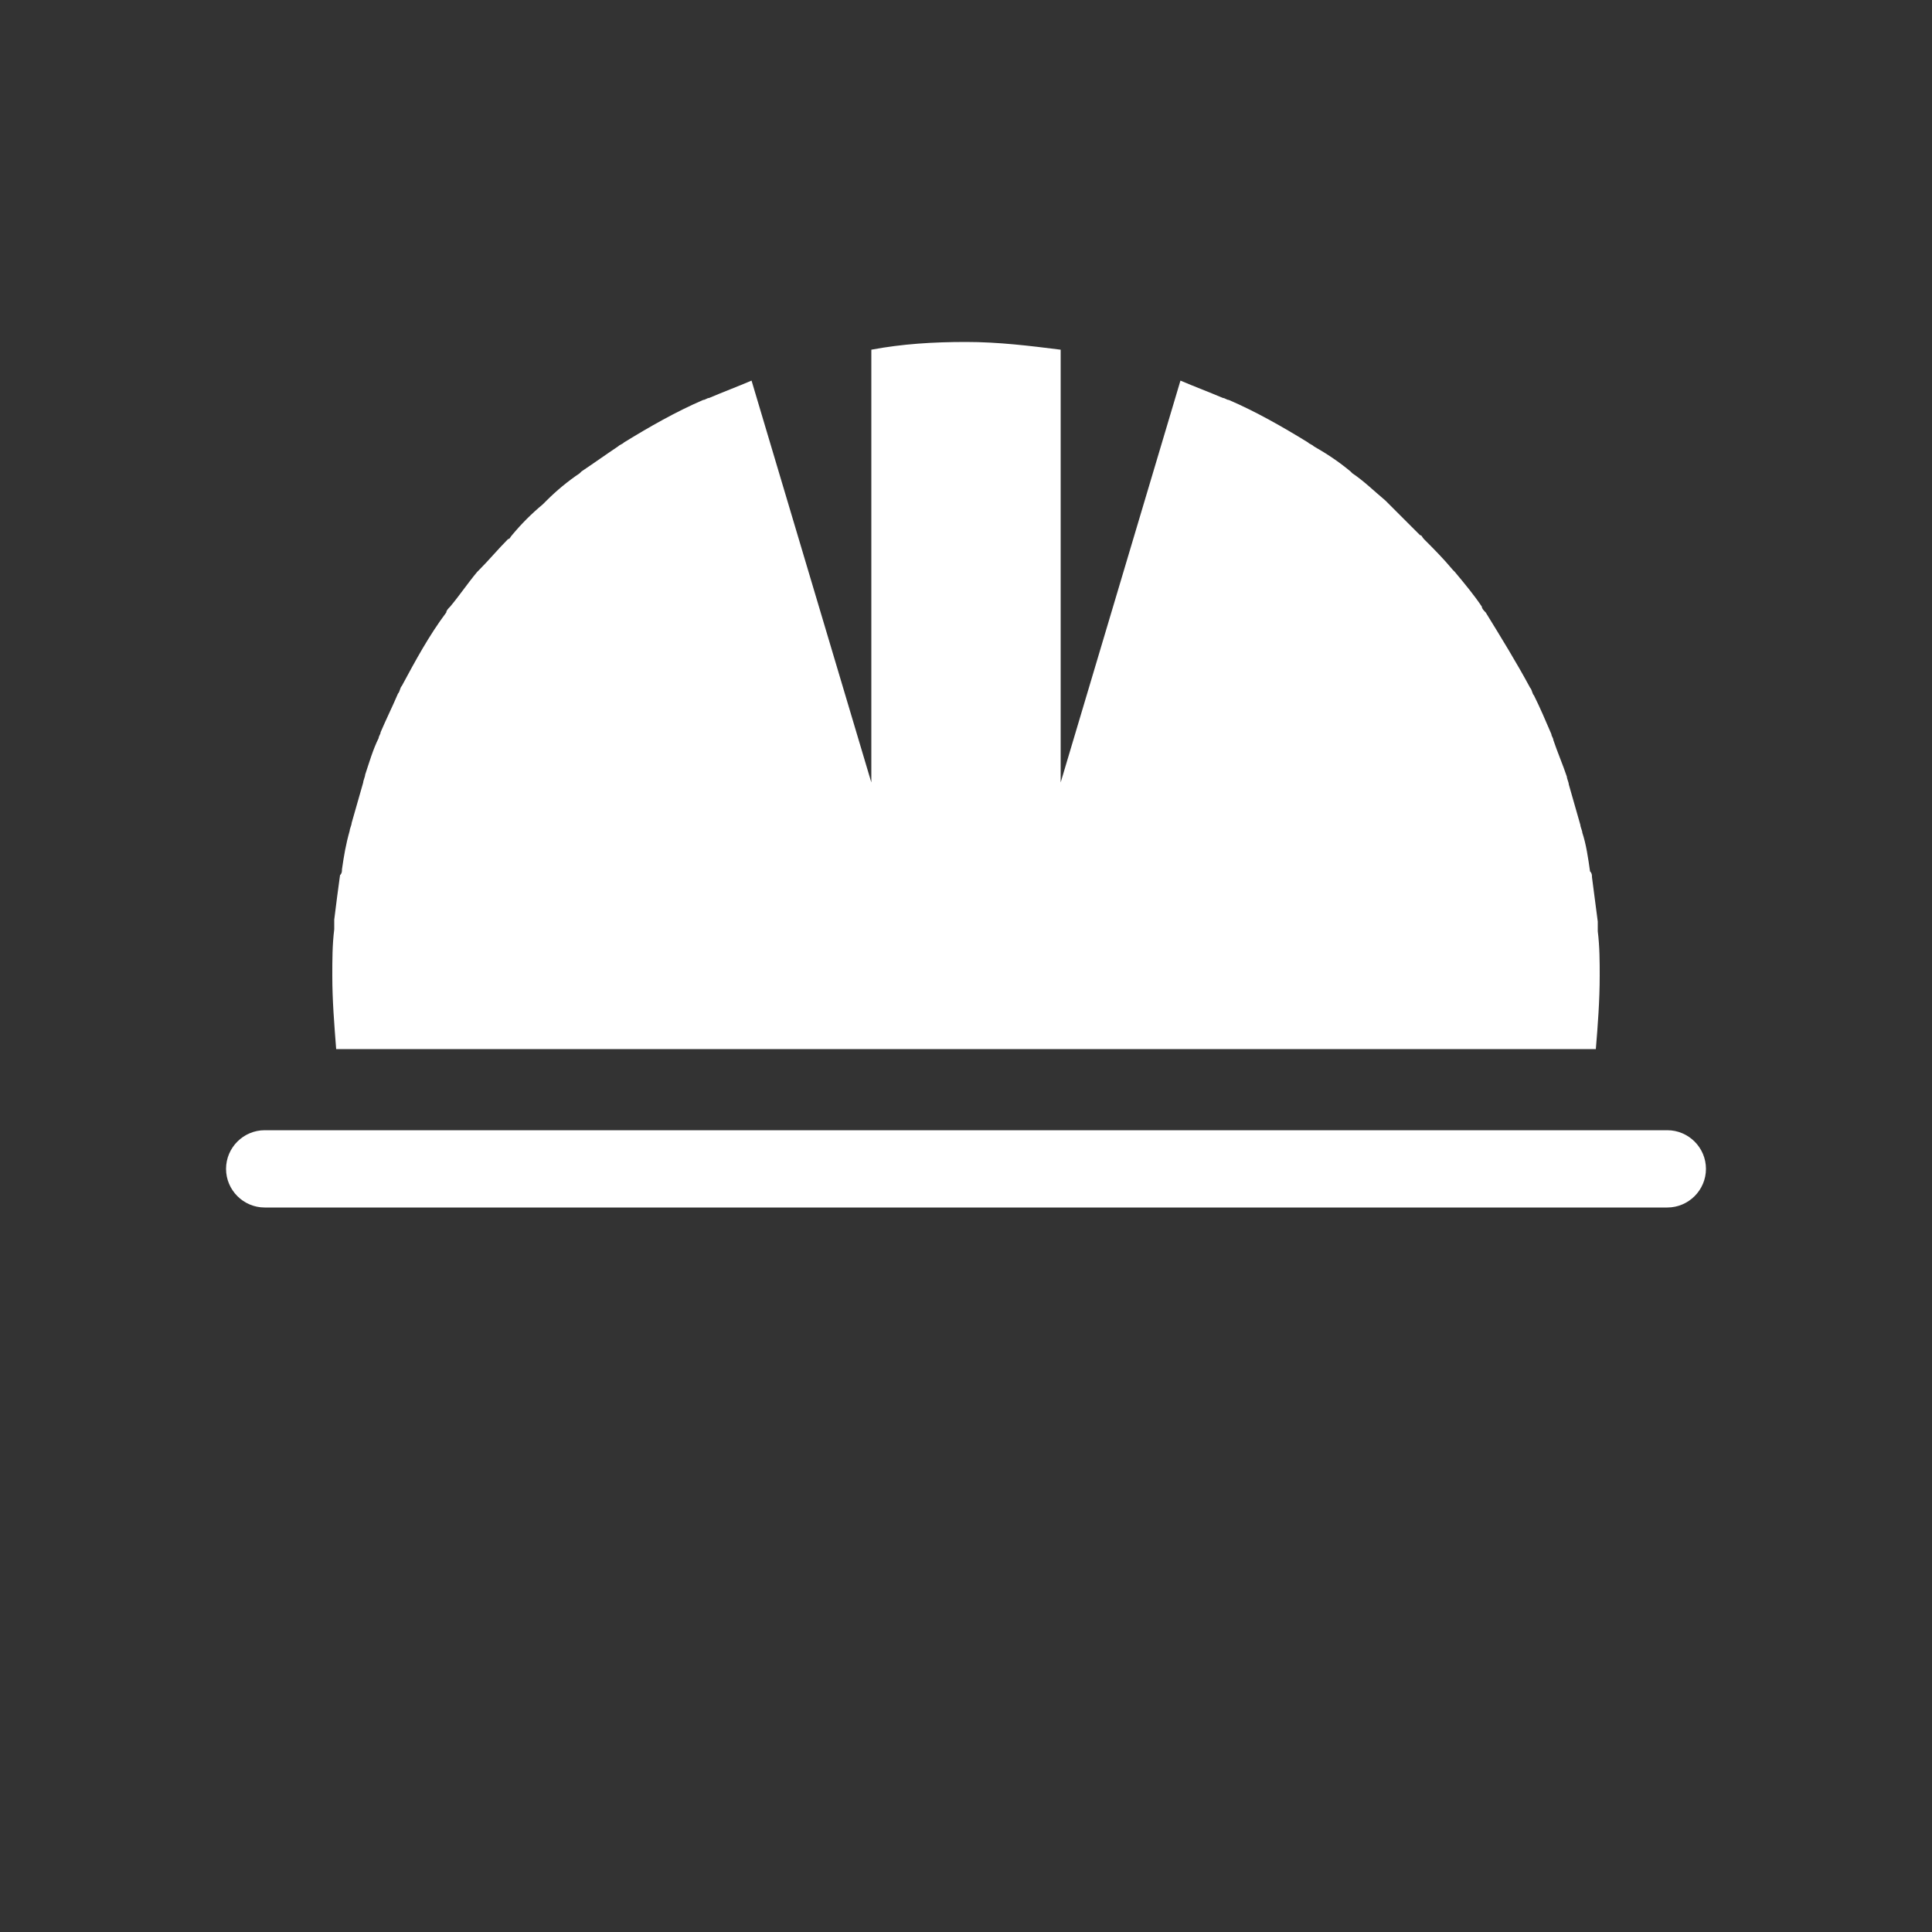 <?xml version="1.0" encoding="UTF-8"?>
<svg xmlns="http://www.w3.org/2000/svg" xmlns:xlink="http://www.w3.org/1999/xlink" version="1.1" id="Icon" x="0px" y="0px" width="100px" height="100px" viewBox="0 0 100 100" style="enable-background:new 0 0 100 100;" xml:space="preserve">
<rect x="0" y="0" width="100" height="100" fill="#333333" stroke="none"/>
<style type="text/css">
	.st0{fill:#FFFFFF;}
</style>
<g>
	<path class="st0" d="M82.7,48.2c0-0.2,0-0.3,0-0.5c-0.1-0.8-0.2-1.5-0.3-2.3c0-0.1,0-0.2-0.1-0.3c-0.1-0.7-0.2-1.4-0.4-2   c0-0.1-0.1-0.3-0.1-0.4c-0.2-0.7-0.4-1.4-0.6-2.1c0-0.1-0.1-0.3-0.1-0.4c-0.2-0.6-0.5-1.3-0.7-1.9c0-0.1-0.1-0.2-0.1-0.3   c-0.3-0.7-0.6-1.4-0.9-2c-0.1-0.1-0.1-0.3-0.2-0.4c-0.7-1.3-1.5-2.6-2.3-3.9c-0.1-0.1-0.2-0.2-0.2-0.3c-0.4-0.6-0.9-1.2-1.4-1.8   c0,0-0.1-0.1-0.1-0.1c-0.5-0.6-1-1.1-1.5-1.6c-0.1-0.1-0.1-0.2-0.2-0.2c-0.5-0.5-1.1-1.1-1.6-1.6c-0.1-0.1-0.1-0.1-0.2-0.2   c-0.6-0.5-1.1-1-1.7-1.4c0,0-0.1-0.1-0.1-0.1c-0.6-0.5-1.2-0.9-1.9-1.3c-0.1-0.1-0.2-0.1-0.3-0.2c-1.3-0.8-2.7-1.6-4.1-2.2   c-0.1,0-0.2-0.1-0.3-0.1c-0.7-0.3-1.5-0.6-2.2-0.9l-6.2,20.8V18.1c-1.6-0.2-3.2-0.4-4.9-0.4s-3.3,0.1-4.9,0.4v22.4l-6.2-20.8   c-0.7,0.3-1.5,0.6-2.2,0.9c-0.1,0-0.2,0.1-0.3,0.1c-1.4,0.6-2.8,1.4-4.1,2.2c-0.1,0.1-0.2,0.1-0.3,0.2c-0.6,0.4-1.3,0.9-1.9,1.3   c0,0-0.1,0.1-0.1,0.1c-0.6,0.4-1.2,0.9-1.7,1.4c-0.1,0.1-0.1,0.1-0.2,0.2c-0.6,0.5-1.1,1-1.6,1.6c-0.1,0.1-0.1,0.2-0.2,0.2   c-0.5,0.5-1,1.1-1.5,1.6c0,0-0.1,0.1-0.1,0.1c-0.5,0.6-0.9,1.2-1.4,1.8c-0.1,0.1-0.2,0.2-0.2,0.3c-0.9,1.2-1.6,2.5-2.3,3.8   c-0.1,0.1-0.1,0.3-0.2,0.4c-0.3,0.7-0.6,1.3-0.9,2c0,0.1-0.1,0.2-0.1,0.3c-0.3,0.6-0.5,1.3-0.7,1.9c0,0.1-0.1,0.3-0.1,0.4   c-0.2,0.7-0.4,1.4-0.6,2.1c0,0.1-0.1,0.3-0.1,0.4c-0.2,0.7-0.3,1.3-0.4,2c0,0.1,0,0.2-0.1,0.3c-0.1,0.7-0.2,1.5-0.3,2.3   c0,0.2,0,0.3,0,0.5c-0.1,0.8-0.1,1.6-0.1,2.4c0,1.3,0.1,2.5,0.2,3.8h65.2c0.1-1.2,0.2-2.5,0.2-3.8C82.8,49.8,82.8,49,82.7,48.2z"></path>
	<path class="st0" d="M86.3,62.5H13.7c-1.1,0-2-0.9-2-2s0.9-2,2-2h72.6c1.1,0,2,0.9,2,2S87.4,62.5,86.3,62.5z"></path>
</g>
</svg>
